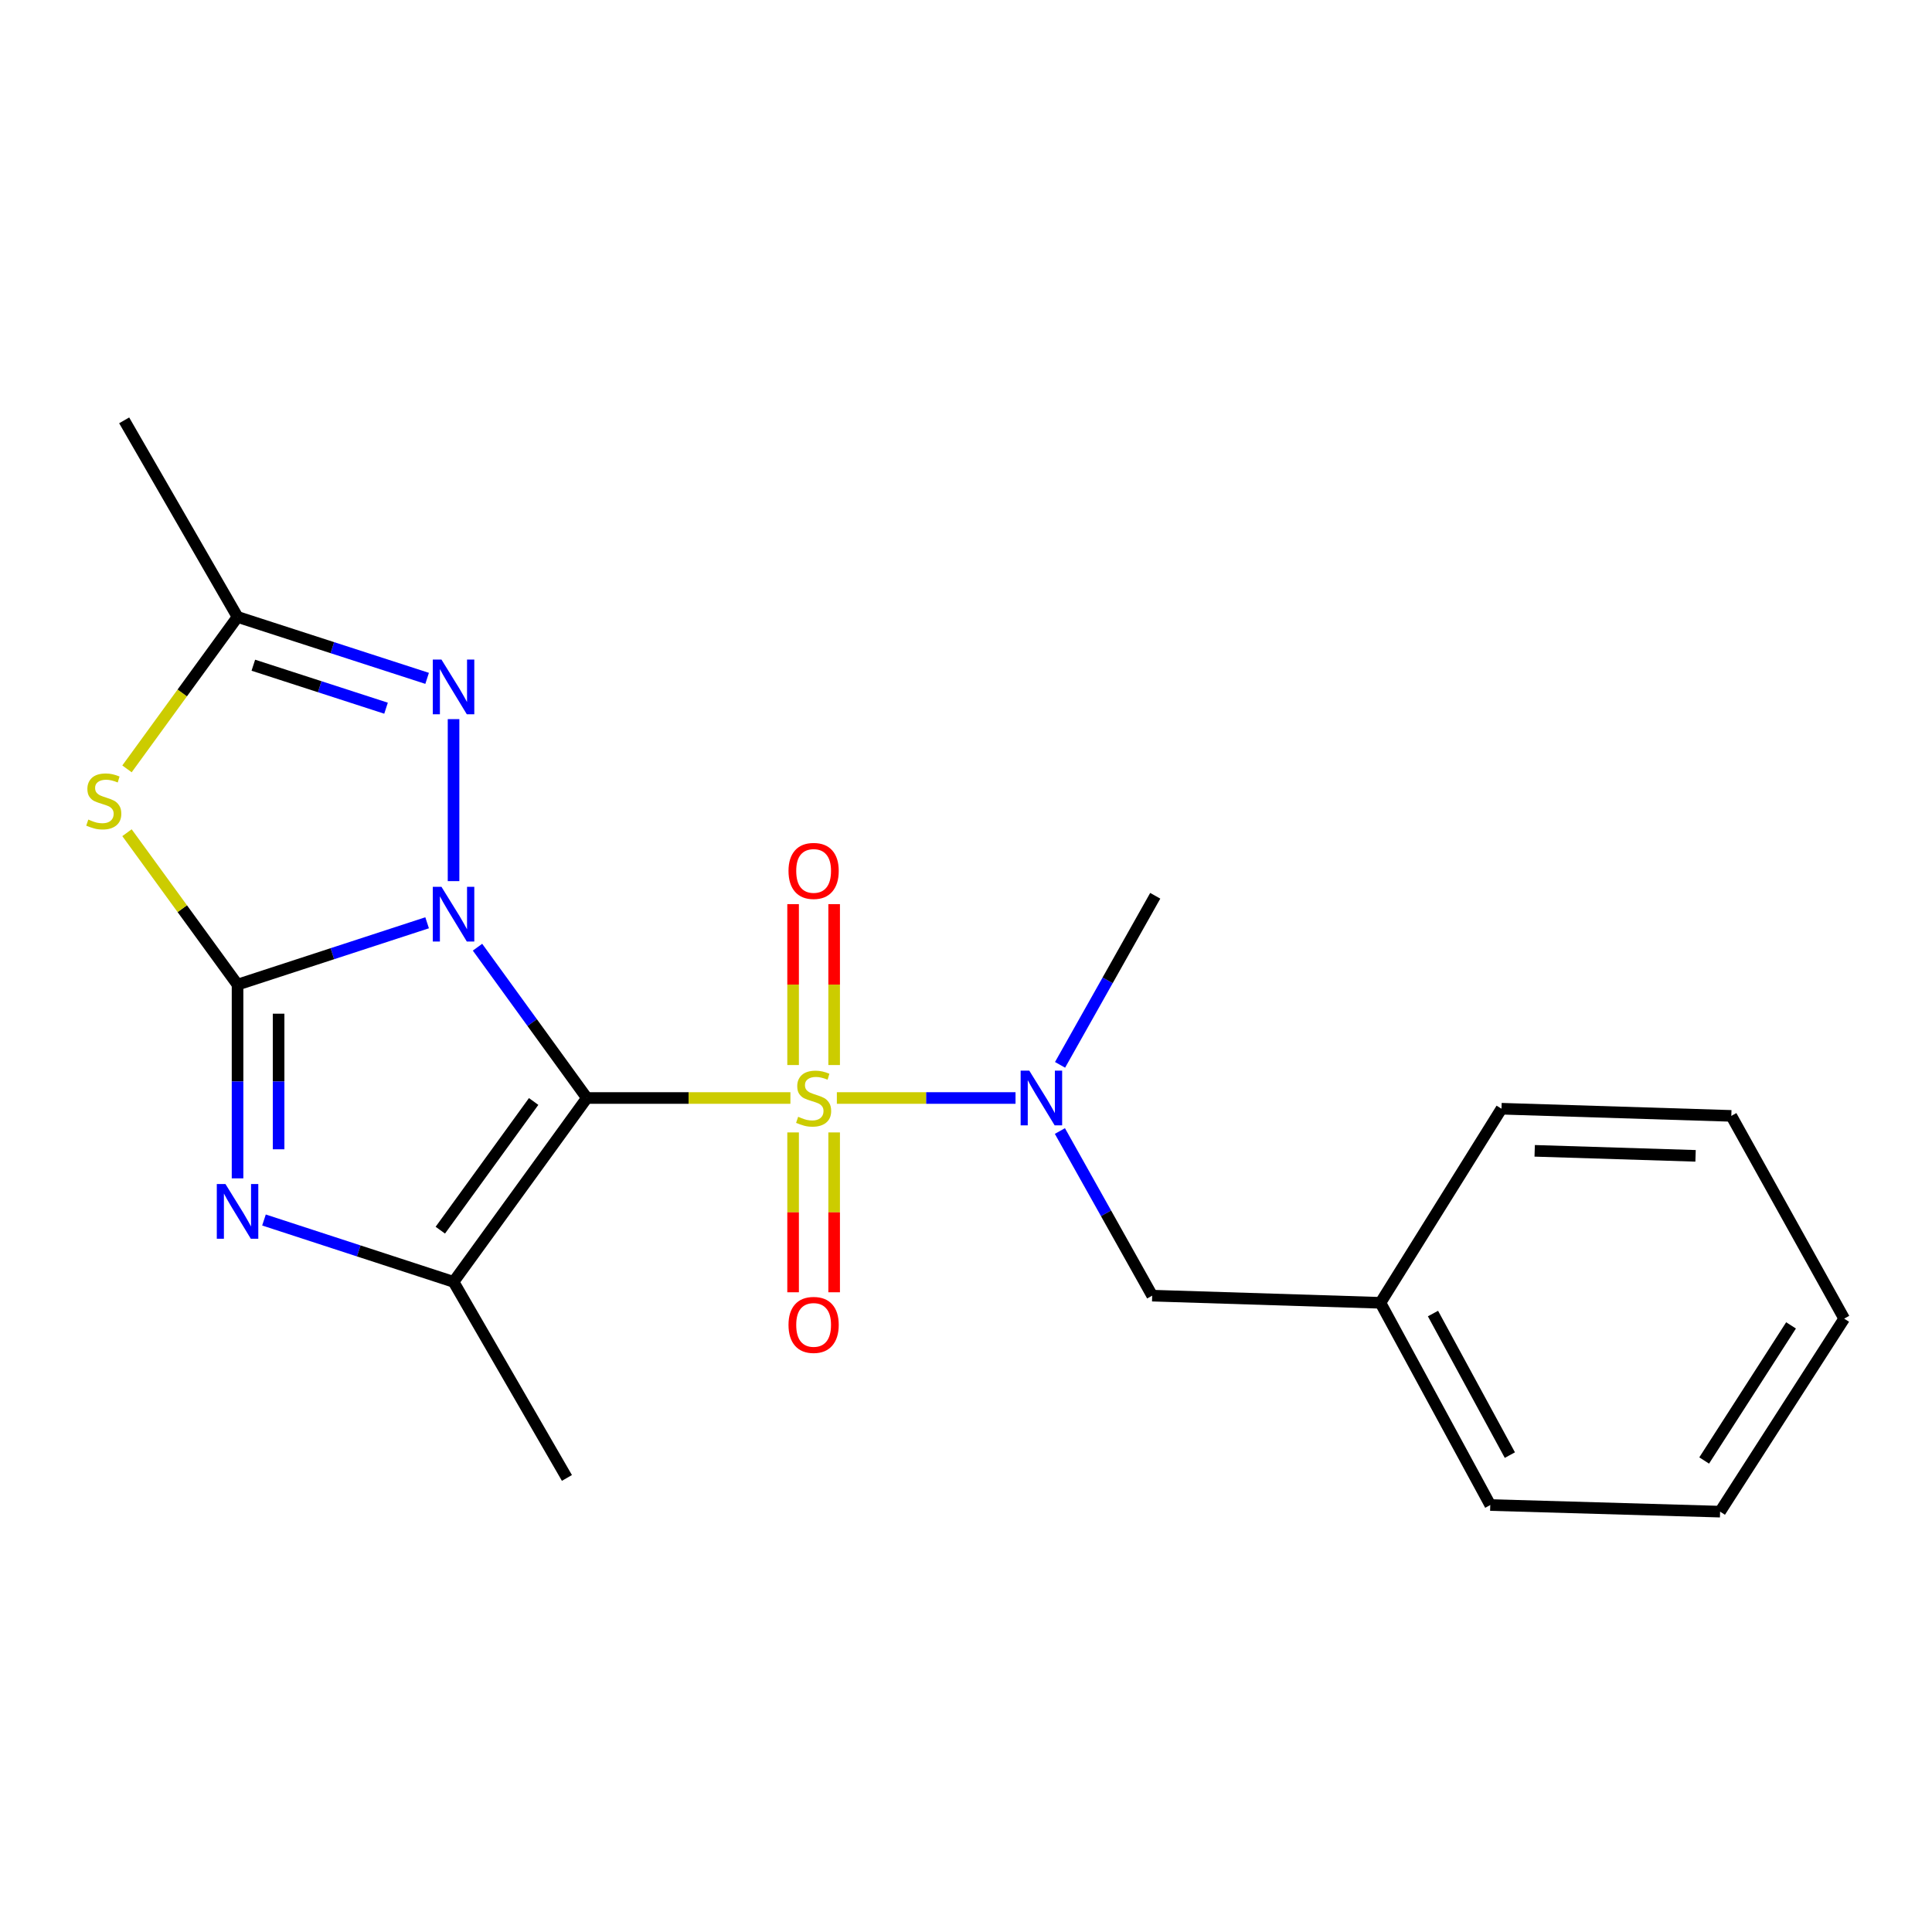 <?xml version='1.0' encoding='iso-8859-1'?>
<svg version='1.1' baseProfile='full'
              xmlns='http://www.w3.org/2000/svg'
                      xmlns:rdkit='http://www.rdkit.org/xml'
                      xmlns:xlink='http://www.w3.org/1999/xlink'
                  xml:space='preserve'
width='1000px' height='1000px' viewBox='0 0 1000 1000'>
<!-- END OF HEADER -->
<rect style='opacity:1.0;fill:#FFFFFF;stroke:none' width='1000' height='1000' x='0' y='0'> </rect>
<path class='bond-0' d='M 247.157,490.267 L 275.462,529.296' style='fill:none;fill-rule:evenodd;stroke:#0000FF;stroke-width:6px;stroke-linecap:butt;stroke-linejoin:miter;stroke-opacity:1' />
<path class='bond-0' d='M 275.462,529.296 L 303.766,568.325' style='fill:none;fill-rule:evenodd;stroke:#000000;stroke-width:6px;stroke-linecap:butt;stroke-linejoin:miter;stroke-opacity:1' />
<path class='bond-2' d='M 221.076,477.631 L 172.015,493.638' style='fill:none;fill-rule:evenodd;stroke:#0000FF;stroke-width:6px;stroke-linecap:butt;stroke-linejoin:miter;stroke-opacity:1' />
<path class='bond-2' d='M 172.015,493.638 L 122.955,509.644' style='fill:none;fill-rule:evenodd;stroke:#000000;stroke-width:6px;stroke-linecap:butt;stroke-linejoin:miter;stroke-opacity:1' />
<path class='bond-6' d='M 234.756,456.067 L 234.756,372.219' style='fill:none;fill-rule:evenodd;stroke:#0000FF;stroke-width:6px;stroke-linecap:butt;stroke-linejoin:miter;stroke-opacity:1' />
<path class='bond-1' d='M 303.766,568.325 L 356.44,568.325' style='fill:none;fill-rule:evenodd;stroke:#000000;stroke-width:6px;stroke-linecap:butt;stroke-linejoin:miter;stroke-opacity:1' />
<path class='bond-1' d='M 356.44,568.325 L 409.114,568.325' style='fill:none;fill-rule:evenodd;stroke:#CCCC00;stroke-width:6px;stroke-linecap:butt;stroke-linejoin:miter;stroke-opacity:1' />
<path class='bond-4' d='M 303.766,568.325 L 234.756,663.483' style='fill:none;fill-rule:evenodd;stroke:#000000;stroke-width:6px;stroke-linecap:butt;stroke-linejoin:miter;stroke-opacity:1' />
<path class='bond-4' d='M 276.214,570.124 L 227.907,636.735' style='fill:none;fill-rule:evenodd;stroke:#000000;stroke-width:6px;stroke-linecap:butt;stroke-linejoin:miter;stroke-opacity:1' />
<path class='bond-8' d='M 433.156,568.325 L 479.395,568.325' style='fill:none;fill-rule:evenodd;stroke:#CCCC00;stroke-width:6px;stroke-linecap:butt;stroke-linejoin:miter;stroke-opacity:1' />
<path class='bond-8' d='M 479.395,568.325 L 525.635,568.325' style='fill:none;fill-rule:evenodd;stroke:#0000FF;stroke-width:6px;stroke-linecap:butt;stroke-linejoin:miter;stroke-opacity:1' />
<path class='bond-9' d='M 410.504,586.139 L 410.504,627.509' style='fill:none;fill-rule:evenodd;stroke:#CCCC00;stroke-width:6px;stroke-linecap:butt;stroke-linejoin:miter;stroke-opacity:1' />
<path class='bond-9' d='M 410.504,627.509 L 410.504,668.879' style='fill:none;fill-rule:evenodd;stroke:#FF0000;stroke-width:6px;stroke-linecap:butt;stroke-linejoin:miter;stroke-opacity:1' />
<path class='bond-9' d='M 431.753,586.139 L 431.753,627.509' style='fill:none;fill-rule:evenodd;stroke:#CCCC00;stroke-width:6px;stroke-linecap:butt;stroke-linejoin:miter;stroke-opacity:1' />
<path class='bond-9' d='M 431.753,627.509 L 431.753,668.879' style='fill:none;fill-rule:evenodd;stroke:#FF0000;stroke-width:6px;stroke-linecap:butt;stroke-linejoin:miter;stroke-opacity:1' />
<path class='bond-10' d='M 431.753,551.265 L 431.753,509.621' style='fill:none;fill-rule:evenodd;stroke:#CCCC00;stroke-width:6px;stroke-linecap:butt;stroke-linejoin:miter;stroke-opacity:1' />
<path class='bond-10' d='M 431.753,509.621 L 431.753,467.978' style='fill:none;fill-rule:evenodd;stroke:#FF0000;stroke-width:6px;stroke-linecap:butt;stroke-linejoin:miter;stroke-opacity:1' />
<path class='bond-10' d='M 410.504,551.265 L 410.504,509.621' style='fill:none;fill-rule:evenodd;stroke:#CCCC00;stroke-width:6px;stroke-linecap:butt;stroke-linejoin:miter;stroke-opacity:1' />
<path class='bond-10' d='M 410.504,509.621 L 410.504,467.978' style='fill:none;fill-rule:evenodd;stroke:#FF0000;stroke-width:6px;stroke-linecap:butt;stroke-linejoin:miter;stroke-opacity:1' />
<path class='bond-3' d='M 122.955,509.644 L 122.955,559.778' style='fill:none;fill-rule:evenodd;stroke:#000000;stroke-width:6px;stroke-linecap:butt;stroke-linejoin:miter;stroke-opacity:1' />
<path class='bond-3' d='M 122.955,559.778 L 122.955,609.912' style='fill:none;fill-rule:evenodd;stroke:#0000FF;stroke-width:6px;stroke-linecap:butt;stroke-linejoin:miter;stroke-opacity:1' />
<path class='bond-3' d='M 144.203,524.685 L 144.203,559.778' style='fill:none;fill-rule:evenodd;stroke:#000000;stroke-width:6px;stroke-linecap:butt;stroke-linejoin:miter;stroke-opacity:1' />
<path class='bond-3' d='M 144.203,559.778 L 144.203,594.872' style='fill:none;fill-rule:evenodd;stroke:#0000FF;stroke-width:6px;stroke-linecap:butt;stroke-linejoin:miter;stroke-opacity:1' />
<path class='bond-5' d='M 122.955,509.644 L 94.343,470.326' style='fill:none;fill-rule:evenodd;stroke:#000000;stroke-width:6px;stroke-linecap:butt;stroke-linejoin:miter;stroke-opacity:1' />
<path class='bond-5' d='M 94.343,470.326 L 65.731,431.008' style='fill:none;fill-rule:evenodd;stroke:#CCCC00;stroke-width:6px;stroke-linecap:butt;stroke-linejoin:miter;stroke-opacity:1' />
<path class='bond-22' d='M 136.635,631.47 L 185.696,647.476' style='fill:none;fill-rule:evenodd;stroke:#0000FF;stroke-width:6px;stroke-linecap:butt;stroke-linejoin:miter;stroke-opacity:1' />
<path class='bond-22' d='M 185.696,647.476 L 234.756,663.483' style='fill:none;fill-rule:evenodd;stroke:#000000;stroke-width:6px;stroke-linecap:butt;stroke-linejoin:miter;stroke-opacity:1' />
<path class='bond-12' d='M 234.756,663.483 L 293.437,764.979' style='fill:none;fill-rule:evenodd;stroke:#000000;stroke-width:6px;stroke-linecap:butt;stroke-linejoin:miter;stroke-opacity:1' />
<path class='bond-21' d='M 65.731,397.966 L 94.343,358.648' style='fill:none;fill-rule:evenodd;stroke:#CCCC00;stroke-width:6px;stroke-linecap:butt;stroke-linejoin:miter;stroke-opacity:1' />
<path class='bond-21' d='M 94.343,358.648 L 122.955,319.33' style='fill:none;fill-rule:evenodd;stroke:#000000;stroke-width:6px;stroke-linecap:butt;stroke-linejoin:miter;stroke-opacity:1' />
<path class='bond-7' d='M 221.078,351.116 L 172.016,335.223' style='fill:none;fill-rule:evenodd;stroke:#0000FF;stroke-width:6px;stroke-linecap:butt;stroke-linejoin:miter;stroke-opacity:1' />
<path class='bond-7' d='M 172.016,335.223 L 122.955,319.33' style='fill:none;fill-rule:evenodd;stroke:#000000;stroke-width:6px;stroke-linecap:butt;stroke-linejoin:miter;stroke-opacity:1' />
<path class='bond-7' d='M 199.812,366.562 L 165.468,355.437' style='fill:none;fill-rule:evenodd;stroke:#0000FF;stroke-width:6px;stroke-linecap:butt;stroke-linejoin:miter;stroke-opacity:1' />
<path class='bond-7' d='M 165.468,355.437 L 131.125,344.312' style='fill:none;fill-rule:evenodd;stroke:#000000;stroke-width:6px;stroke-linecap:butt;stroke-linejoin:miter;stroke-opacity:1' />
<path class='bond-15' d='M 122.955,319.33 L 64.274,217.574' style='fill:none;fill-rule:evenodd;stroke:#000000;stroke-width:6px;stroke-linecap:butt;stroke-linejoin:miter;stroke-opacity:1' />
<path class='bond-11' d='M 548.603,585.417 L 572.486,628.021' style='fill:none;fill-rule:evenodd;stroke:#0000FF;stroke-width:6px;stroke-linecap:butt;stroke-linejoin:miter;stroke-opacity:1' />
<path class='bond-11' d='M 572.486,628.021 L 596.369,670.625' style='fill:none;fill-rule:evenodd;stroke:#000000;stroke-width:6px;stroke-linecap:butt;stroke-linejoin:miter;stroke-opacity:1' />
<path class='bond-14' d='M 548.684,551.162 L 573.317,507.408' style='fill:none;fill-rule:evenodd;stroke:#0000FF;stroke-width:6px;stroke-linecap:butt;stroke-linejoin:miter;stroke-opacity:1' />
<path class='bond-14' d='M 573.317,507.408 L 597.95,463.653' style='fill:none;fill-rule:evenodd;stroke:#000000;stroke-width:6px;stroke-linecap:butt;stroke-linejoin:miter;stroke-opacity:1' />
<path class='bond-13' d='M 596.369,670.625 L 714.51,674.331' style='fill:none;fill-rule:evenodd;stroke:#000000;stroke-width:6px;stroke-linecap:butt;stroke-linejoin:miter;stroke-opacity:1' />
<path class='bond-16' d='M 714.51,674.331 L 771.361,779.003' style='fill:none;fill-rule:evenodd;stroke:#000000;stroke-width:6px;stroke-linecap:butt;stroke-linejoin:miter;stroke-opacity:1' />
<path class='bond-16' d='M 741.709,679.89 L 781.505,753.161' style='fill:none;fill-rule:evenodd;stroke:#000000;stroke-width:6px;stroke-linecap:butt;stroke-linejoin:miter;stroke-opacity:1' />
<path class='bond-17' d='M 714.51,674.331 L 777.169,573.874' style='fill:none;fill-rule:evenodd;stroke:#000000;stroke-width:6px;stroke-linecap:butt;stroke-linejoin:miter;stroke-opacity:1' />
<path class='bond-19' d='M 771.361,779.003 L 890.316,782.426' style='fill:none;fill-rule:evenodd;stroke:#000000;stroke-width:6px;stroke-linecap:butt;stroke-linejoin:miter;stroke-opacity:1' />
<path class='bond-18' d='M 777.169,573.874 L 896.124,577.58' style='fill:none;fill-rule:evenodd;stroke:#000000;stroke-width:6px;stroke-linecap:butt;stroke-linejoin:miter;stroke-opacity:1' />
<path class='bond-18' d='M 794.35,595.668 L 877.619,598.262' style='fill:none;fill-rule:evenodd;stroke:#000000;stroke-width:6px;stroke-linecap:butt;stroke-linejoin:miter;stroke-opacity:1' />
<path class='bond-20' d='M 896.124,577.58 L 954.545,682.524' style='fill:none;fill-rule:evenodd;stroke:#000000;stroke-width:6px;stroke-linecap:butt;stroke-linejoin:miter;stroke-opacity:1' />
<path class='bond-23' d='M 890.316,782.426 L 954.545,682.524' style='fill:none;fill-rule:evenodd;stroke:#000000;stroke-width:6px;stroke-linecap:butt;stroke-linejoin:miter;stroke-opacity:1' />
<path class='bond-23' d='M 882.077,755.95 L 927.038,686.018' style='fill:none;fill-rule:evenodd;stroke:#000000;stroke-width:6px;stroke-linecap:butt;stroke-linejoin:miter;stroke-opacity:1' />
<path  class='atom-0' d='M 228.496 459.008
L 237.776 474.008
Q 238.696 475.488, 240.176 478.168
Q 241.656 480.848, 241.736 481.008
L 241.736 459.008
L 245.496 459.008
L 245.496 487.328
L 241.616 487.328
L 231.656 470.928
Q 230.496 469.008, 229.256 466.808
Q 228.056 464.608, 227.696 463.928
L 227.696 487.328
L 224.016 487.328
L 224.016 459.008
L 228.496 459.008
' fill='#0000FF'/>
<path  class='atom-2' d='M 413.128 578.045
Q 413.448 578.165, 414.768 578.725
Q 416.088 579.285, 417.528 579.645
Q 419.008 579.965, 420.448 579.965
Q 423.128 579.965, 424.688 578.685
Q 426.248 577.365, 426.248 575.085
Q 426.248 573.525, 425.448 572.565
Q 424.688 571.605, 423.488 571.085
Q 422.288 570.565, 420.288 569.965
Q 417.768 569.205, 416.248 568.485
Q 414.768 567.765, 413.688 566.245
Q 412.648 564.725, 412.648 562.165
Q 412.648 558.605, 415.048 556.405
Q 417.488 554.205, 422.288 554.205
Q 425.568 554.205, 429.288 555.765
L 428.368 558.845
Q 424.968 557.445, 422.408 557.445
Q 419.648 557.445, 418.128 558.605
Q 416.608 559.725, 416.648 561.685
Q 416.648 563.205, 417.408 564.125
Q 418.208 565.045, 419.328 565.565
Q 420.488 566.085, 422.408 566.685
Q 424.968 567.485, 426.488 568.285
Q 428.008 569.085, 429.088 570.725
Q 430.208 572.325, 430.208 575.085
Q 430.208 579.005, 427.568 581.125
Q 424.968 583.205, 420.608 583.205
Q 418.088 583.205, 416.168 582.645
Q 414.288 582.125, 412.048 581.205
L 413.128 578.045
' fill='#CCCC00'/>
<path  class='atom-4' d='M 116.695 612.846
L 125.975 627.846
Q 126.895 629.326, 128.375 632.006
Q 129.855 634.686, 129.935 634.846
L 129.935 612.846
L 133.695 612.846
L 133.695 641.166
L 129.815 641.166
L 119.855 624.766
Q 118.695 622.846, 117.455 620.646
Q 116.255 618.446, 115.895 617.766
L 115.895 641.166
L 112.215 641.166
L 112.215 612.846
L 116.695 612.846
' fill='#0000FF'/>
<path  class='atom-6' d='M 45.708 424.207
Q 46.028 424.327, 47.348 424.887
Q 48.668 425.447, 50.108 425.807
Q 51.588 426.127, 53.028 426.127
Q 55.708 426.127, 57.268 424.847
Q 58.828 423.527, 58.828 421.247
Q 58.828 419.687, 58.028 418.727
Q 57.268 417.767, 56.068 417.247
Q 54.868 416.727, 52.868 416.127
Q 50.348 415.367, 48.828 414.647
Q 47.348 413.927, 46.268 412.407
Q 45.228 410.887, 45.228 408.327
Q 45.228 404.767, 47.628 402.567
Q 50.068 400.367, 54.868 400.367
Q 58.148 400.367, 61.868 401.927
L 60.948 405.007
Q 57.548 403.607, 54.988 403.607
Q 52.228 403.607, 50.708 404.767
Q 49.188 405.887, 49.228 407.847
Q 49.228 409.367, 49.988 410.287
Q 50.788 411.207, 51.908 411.727
Q 53.068 412.247, 54.988 412.847
Q 57.548 413.647, 59.068 414.447
Q 60.588 415.247, 61.668 416.887
Q 62.788 418.487, 62.788 421.247
Q 62.788 425.167, 60.148 427.287
Q 57.548 429.367, 53.188 429.367
Q 50.668 429.367, 48.748 428.807
Q 46.868 428.287, 44.628 427.367
L 45.708 424.207
' fill='#CCCC00'/>
<path  class='atom-7' d='M 228.496 341.386
L 237.776 356.386
Q 238.696 357.866, 240.176 360.546
Q 241.656 363.226, 241.736 363.386
L 241.736 341.386
L 245.496 341.386
L 245.496 369.706
L 241.616 369.706
L 231.656 353.306
Q 230.496 351.386, 229.256 349.186
Q 228.056 346.986, 227.696 346.306
L 227.696 369.706
L 224.016 369.706
L 224.016 341.386
L 228.496 341.386
' fill='#0000FF'/>
<path  class='atom-9' d='M 532.762 554.165
L 542.042 569.165
Q 542.962 570.645, 544.442 573.325
Q 545.922 576.005, 546.002 576.165
L 546.002 554.165
L 549.762 554.165
L 549.762 582.485
L 545.882 582.485
L 535.922 566.085
Q 534.762 564.165, 533.522 561.965
Q 532.322 559.765, 531.962 559.085
L 531.962 582.485
L 528.282 582.485
L 528.282 554.165
L 532.762 554.165
' fill='#0000FF'/>
<path  class='atom-10' d='M 408.128 685.767
Q 408.128 678.967, 411.488 675.167
Q 414.848 671.367, 421.128 671.367
Q 427.408 671.367, 430.768 675.167
Q 434.128 678.967, 434.128 685.767
Q 434.128 692.647, 430.728 696.567
Q 427.328 700.447, 421.128 700.447
Q 414.888 700.447, 411.488 696.567
Q 408.128 692.687, 408.128 685.767
M 421.128 697.247
Q 425.448 697.247, 427.768 694.367
Q 430.128 691.447, 430.128 685.767
Q 430.128 680.207, 427.768 677.407
Q 425.448 674.567, 421.128 674.567
Q 416.808 674.567, 414.448 677.367
Q 412.128 680.167, 412.128 685.767
Q 412.128 691.487, 414.448 694.367
Q 416.808 697.247, 421.128 697.247
' fill='#FF0000'/>
<path  class='atom-11' d='M 408.128 450.784
Q 408.128 443.984, 411.488 440.184
Q 414.848 436.384, 421.128 436.384
Q 427.408 436.384, 430.768 440.184
Q 434.128 443.984, 434.128 450.784
Q 434.128 457.664, 430.728 461.584
Q 427.328 465.464, 421.128 465.464
Q 414.888 465.464, 411.488 461.584
Q 408.128 457.704, 408.128 450.784
M 421.128 462.264
Q 425.448 462.264, 427.768 459.384
Q 430.128 456.464, 430.128 450.784
Q 430.128 445.224, 427.768 442.424
Q 425.448 439.584, 421.128 439.584
Q 416.808 439.584, 414.448 442.384
Q 412.128 445.184, 412.128 450.784
Q 412.128 456.504, 414.448 459.384
Q 416.808 462.264, 421.128 462.264
' fill='#FF0000'/>
</svg>
